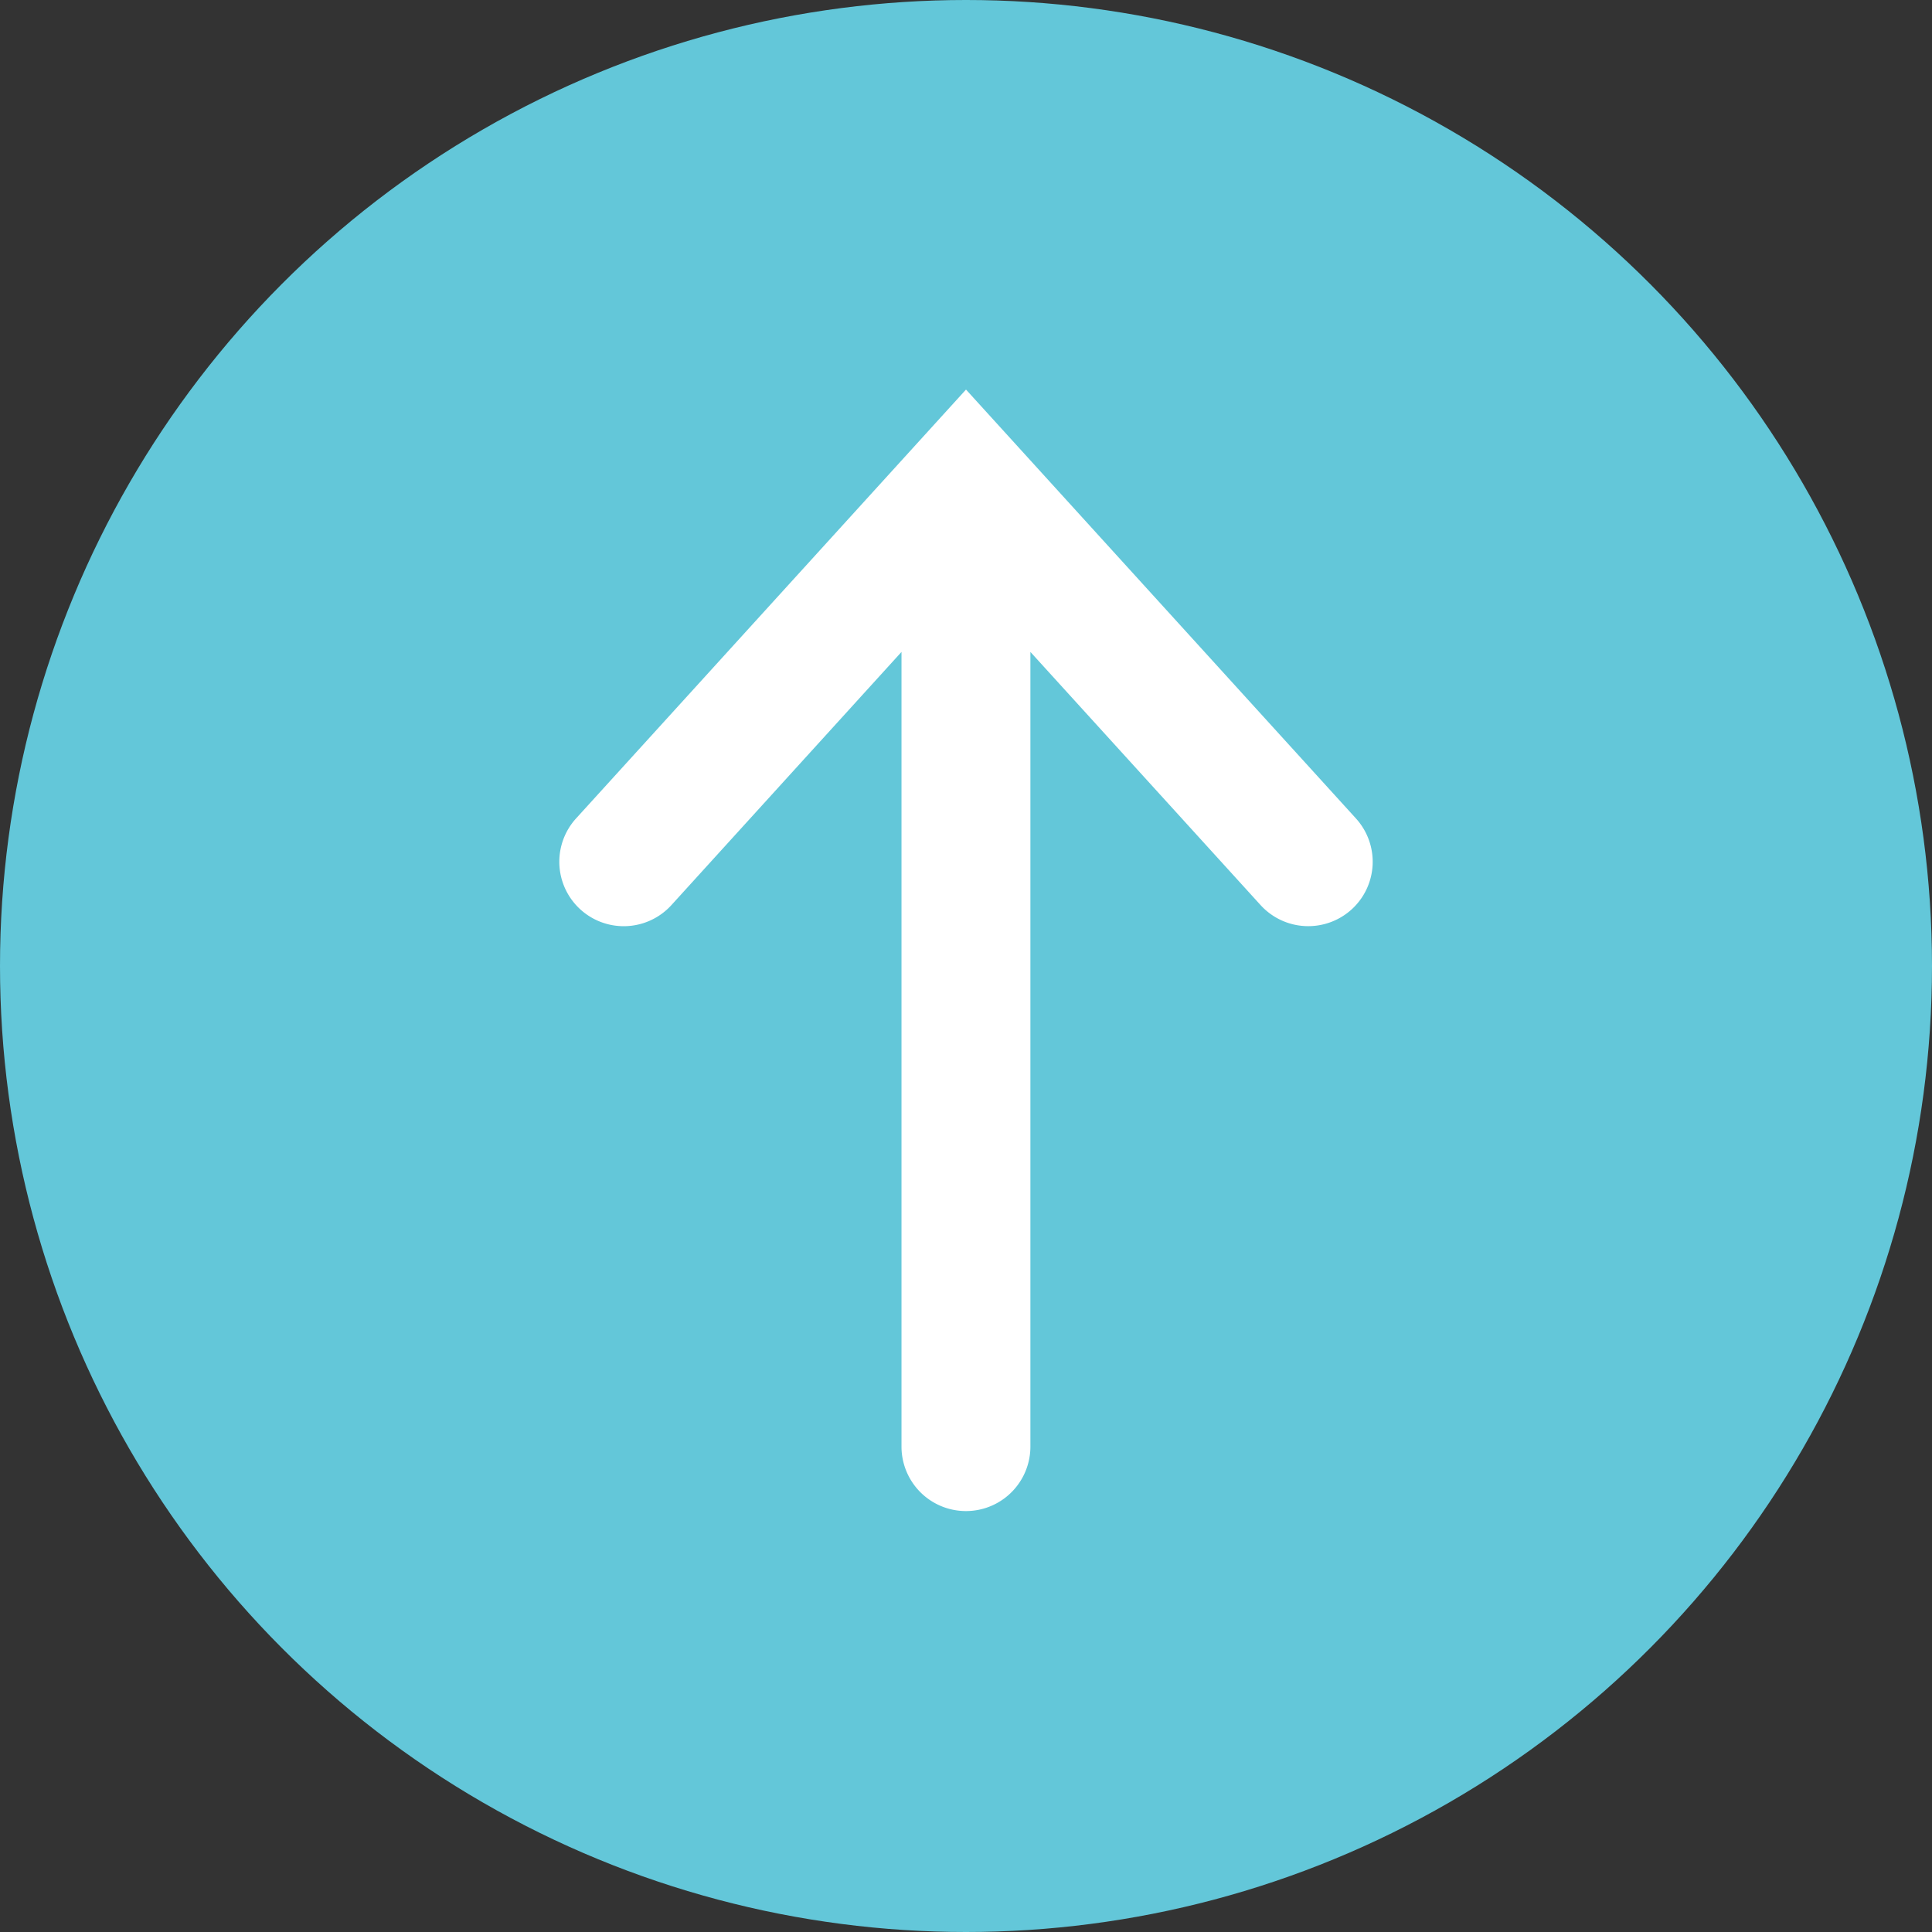 <svg xmlns="http://www.w3.org/2000/svg" width="19.5" height="19.5" viewBox="0 0 19.5 19.5"><rect x="0" y="0" width="19.5" height="19.5" fill="#333333" stroke="none"/><g id="レイヤー_2" data-name="レイヤー 2"><g id="レイヤー_1-2" data-name="レイヤー 1"><circle cx="9.75" cy="9.75" r="9.75" style="fill:#63c7d9"/><path d="M13.642,9.179a.651.651,0,0,1-.919-.044L10.4,6.58v8.021a.65.65,0,0,1-1.301,0v-8.021L6.777,9.135a.65.65,0,0,1-.963-.874L9.75,3.932l3.936,4.329A.65.65,0,0,1,13.642,9.179Z" style="fill:#fff"/></g></g></svg>